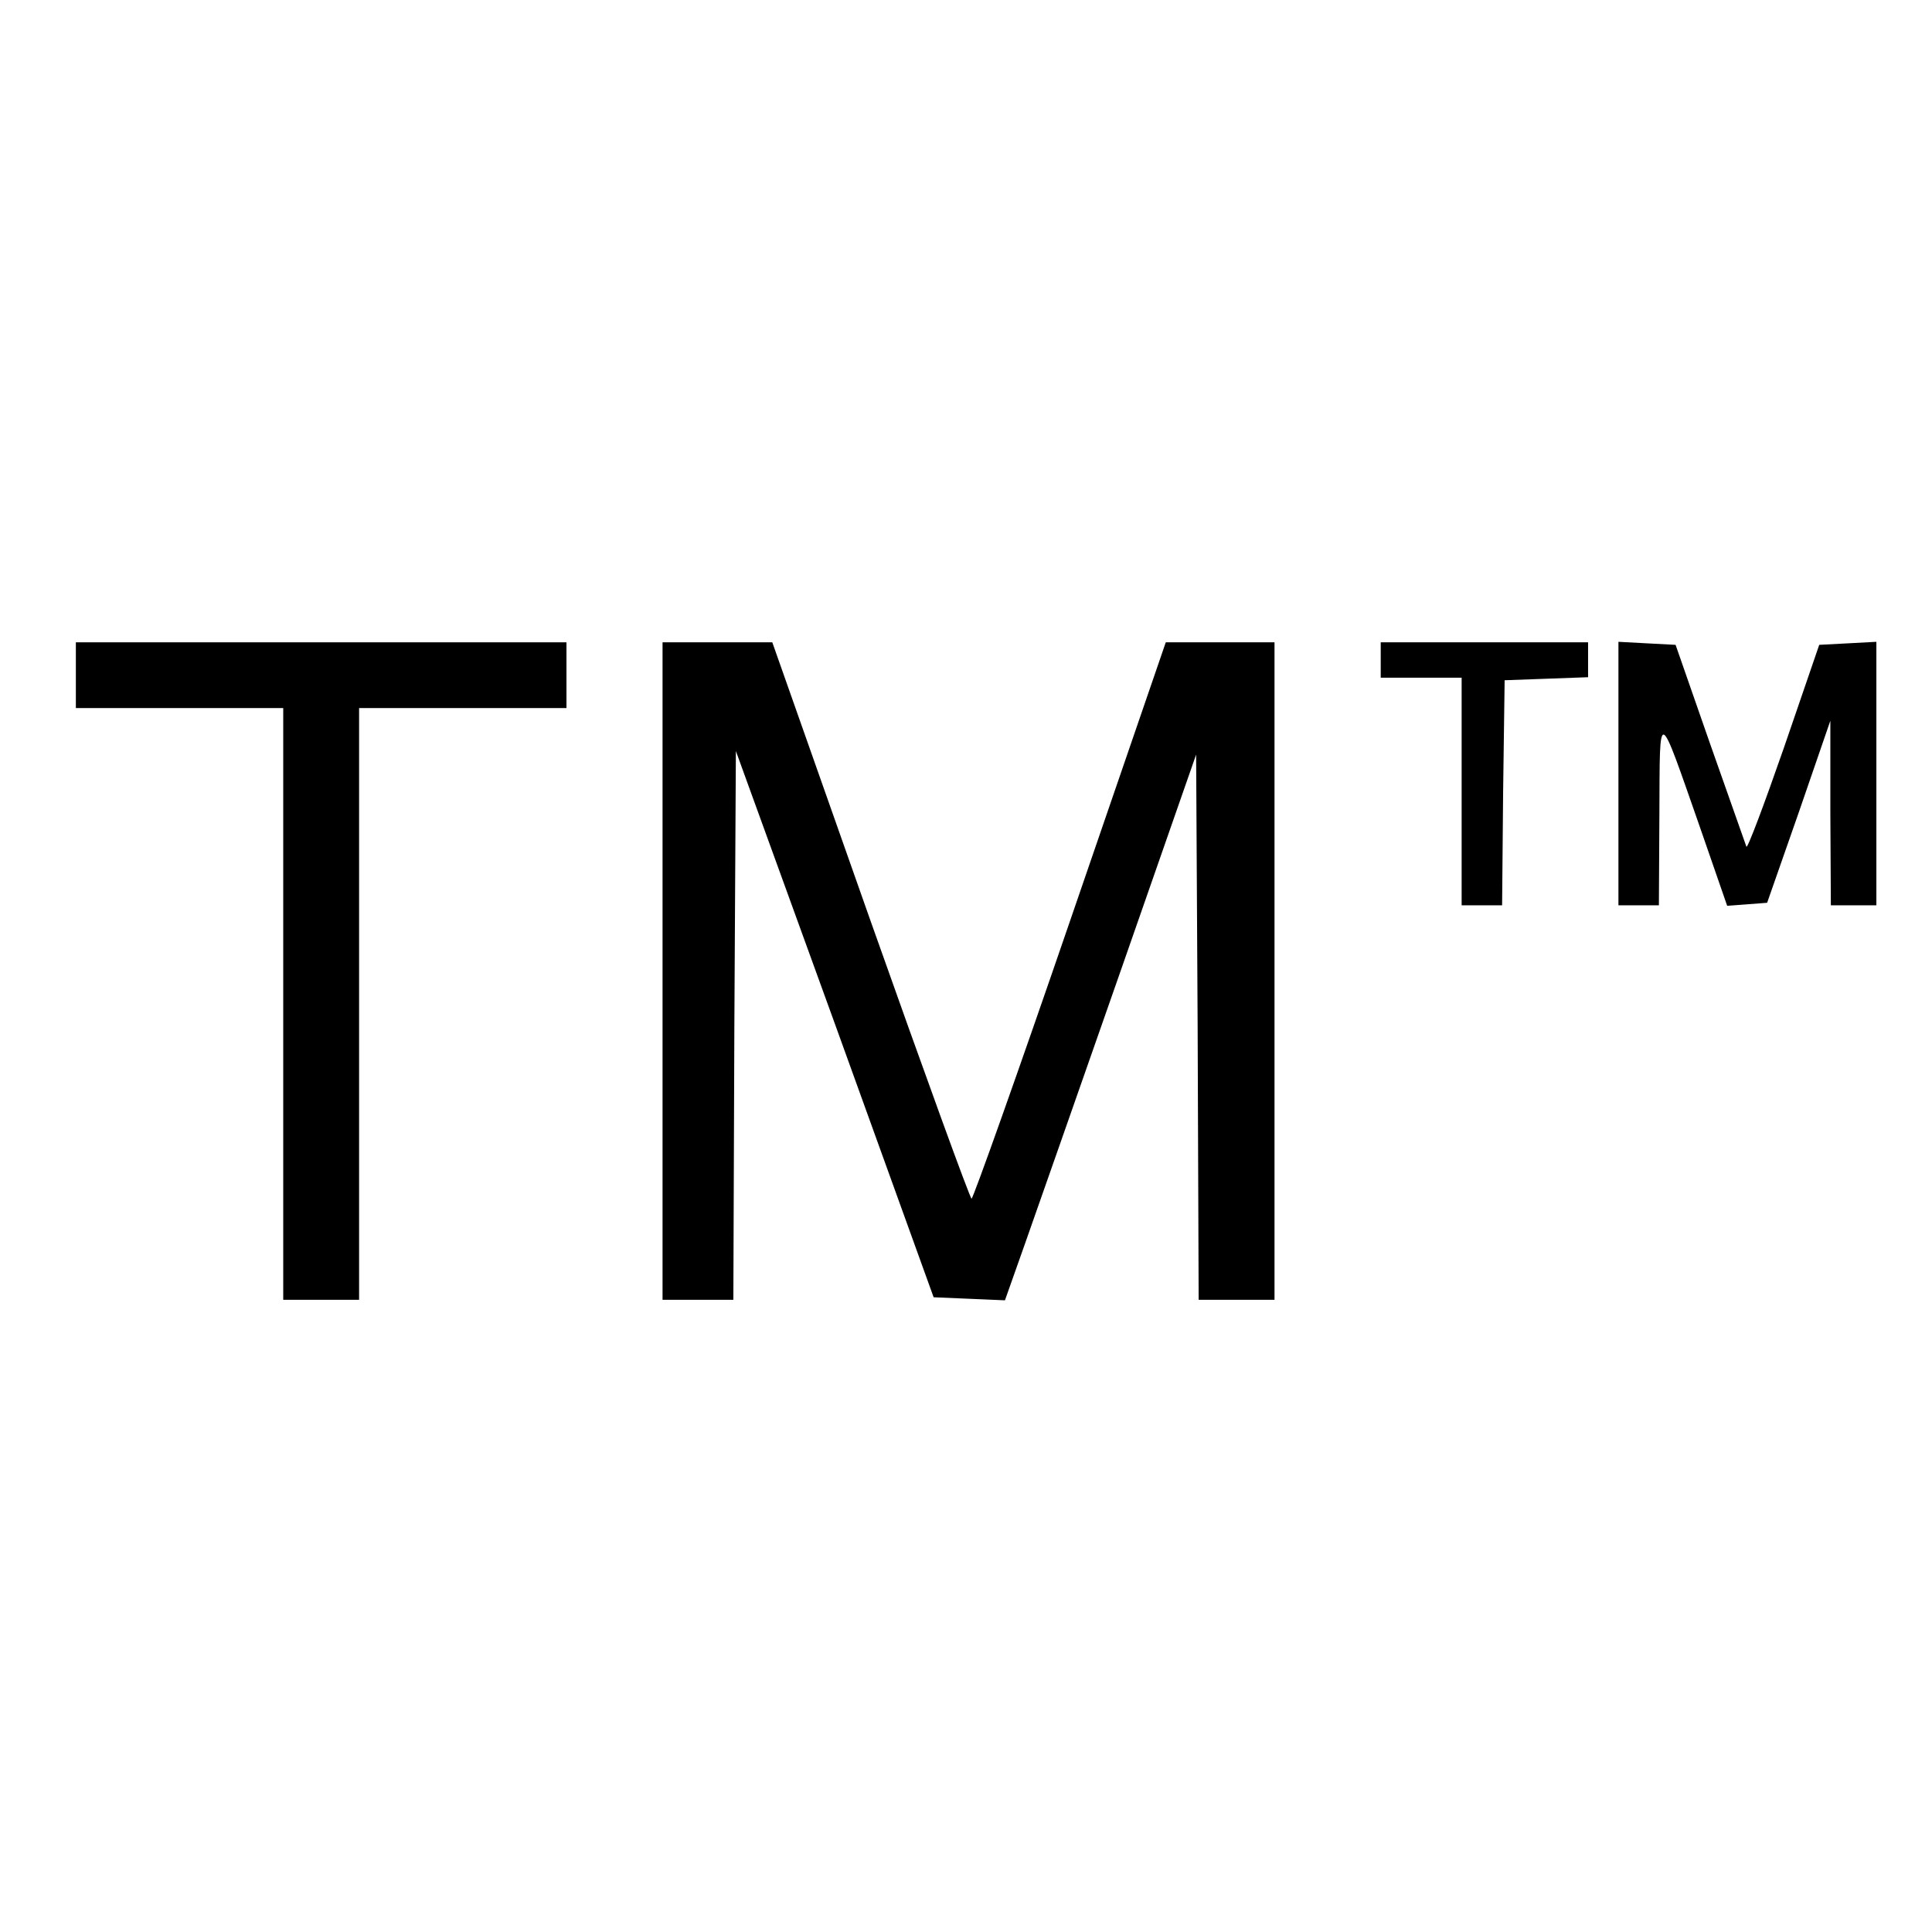 <?xml version="1.0" standalone="no"?>
<!DOCTYPE svg PUBLIC "-//W3C//DTD SVG 20010904//EN"
 "http://www.w3.org/TR/2001/REC-SVG-20010904/DTD/svg10.dtd">
<svg version="1.0" xmlns="http://www.w3.org/2000/svg"
 width="382pt" height="382pt" viewBox="0 0 382 382"
 preserveAspectRatio="xMidYMid meet">
<g transform="translate(0,382) scale(0.1,-0.1)"
fill="#000000" stroke="none">
<path d="M150 2485 l0 -65 205 0 205 0 0 -585 0 -585 75 0 75 0 0 585 0 585
205 0 205 0 0 65 0 65 -485 0 -485 0 0 -65z"/>
<path d="M1310 1900 l0 -650 70 0 70 0 2 543 3 542 196 -540 195 -540 71 -3
70 -3 40 113 c22 62 107 305 189 539 l149 427 3 -539 2 -539 75 0 75 0 0 650
0 650 -107 0 -108 0 -189 -550 c-104 -303 -192 -550 -195 -550 -3 0 -93 248
-200 550 l-194 550 -108 0 -109 0 0 -650z"/>
<path d="M2730 2515 l0 -35 80 0 80 0 0 -225 0 -225 40 0 40 0 2 223 3 222 83
3 82 3 0 34 0 35 -205 0 -205 0 0 -35z"/>
<path d="M3200 2290 l0 -260 40 0 40 0 1 183 c1 210 -4 212 81 -31 l53 -153
40 3 39 3 63 180 62 180 0 -182 1 -183 45 0 45 0 0 260 0 261 -56 -3 -57 -3
-70 -204 c-39 -112 -72 -200 -74 -195 -2 5 -34 97 -72 204 l-68 195 -57 3 -56
3 0 -261z"/>
</g>
</svg>
